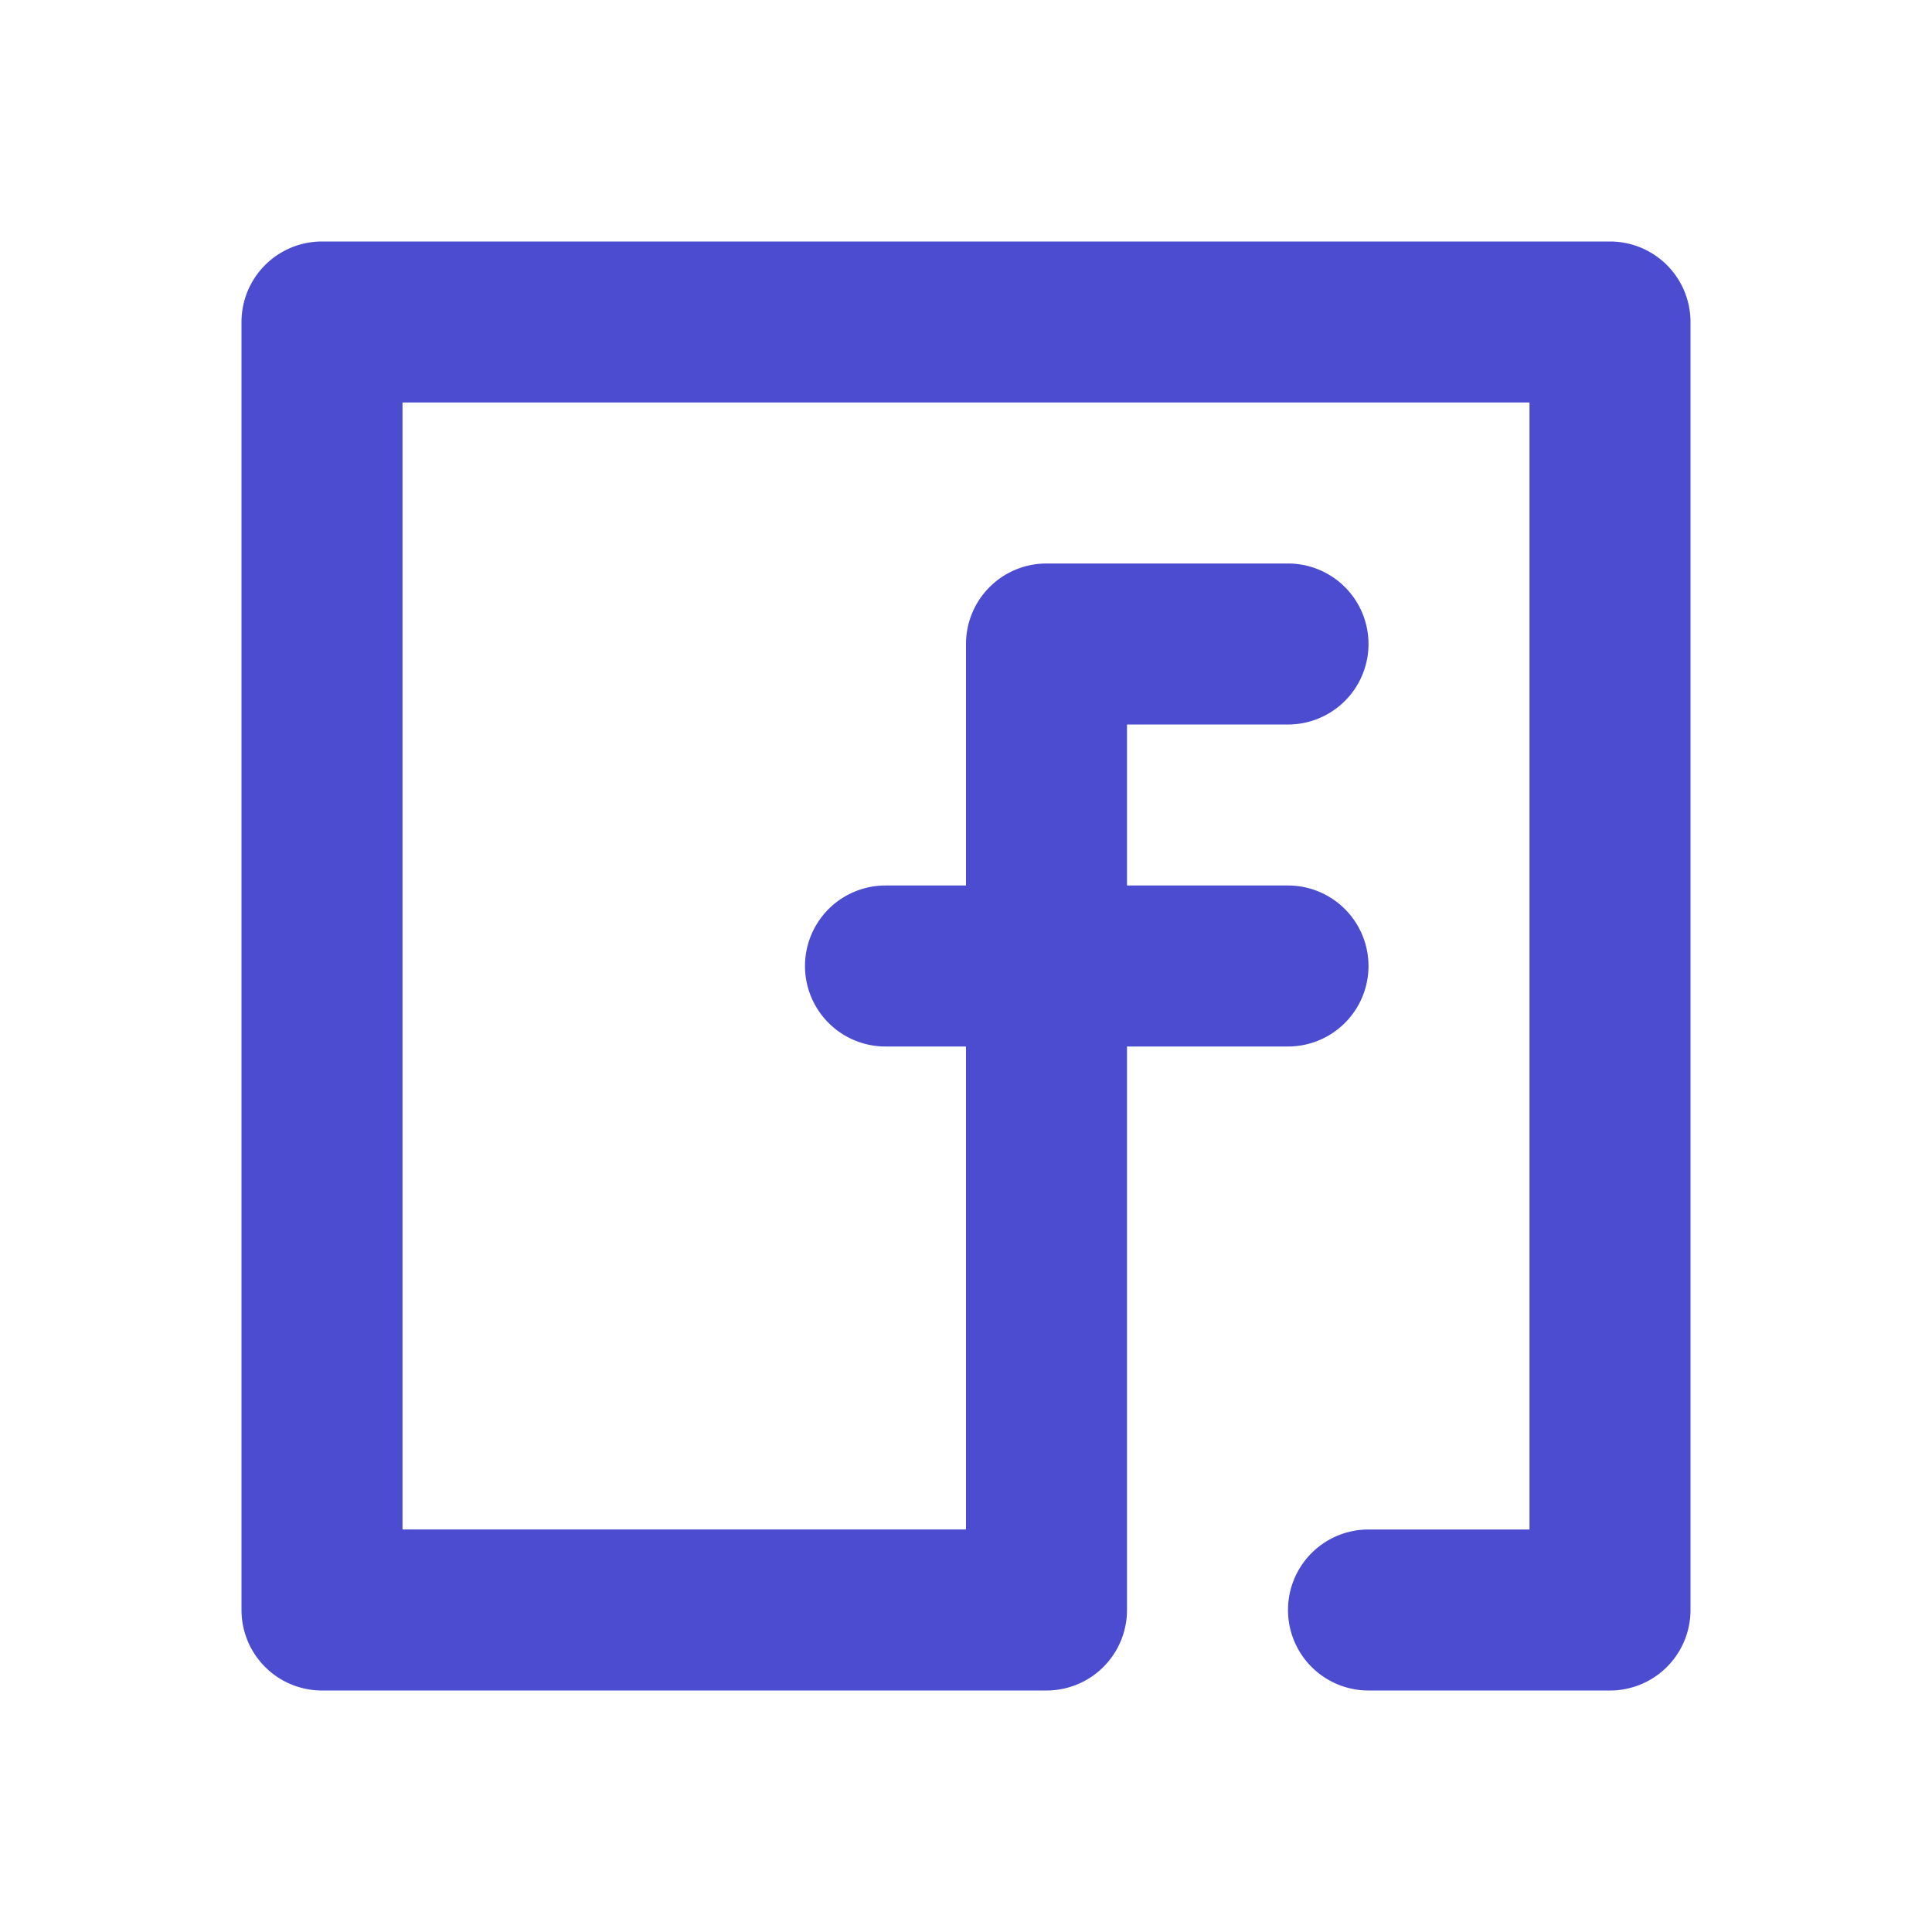 <svg width="24" height="24" xmlns="http://www.w3.org/2000/svg"><path d="M12 13h-1a1 1 0 010-2h1V8a1 1 0 011-1h3a1 1 0 010 2h-2v2h2a1 1 0 010 2h-2v7a1 1 0 01-1 1H4a1 1 0 01-1-1V4a1 1 0 011-1h16a1 1 0 011 1v16a1 1 0 01-1 1h-3a1 1 0 010-2h2V5H5v14h7v-6z" fill="#4B4CD0" fill-rule="nonzero"/></svg>